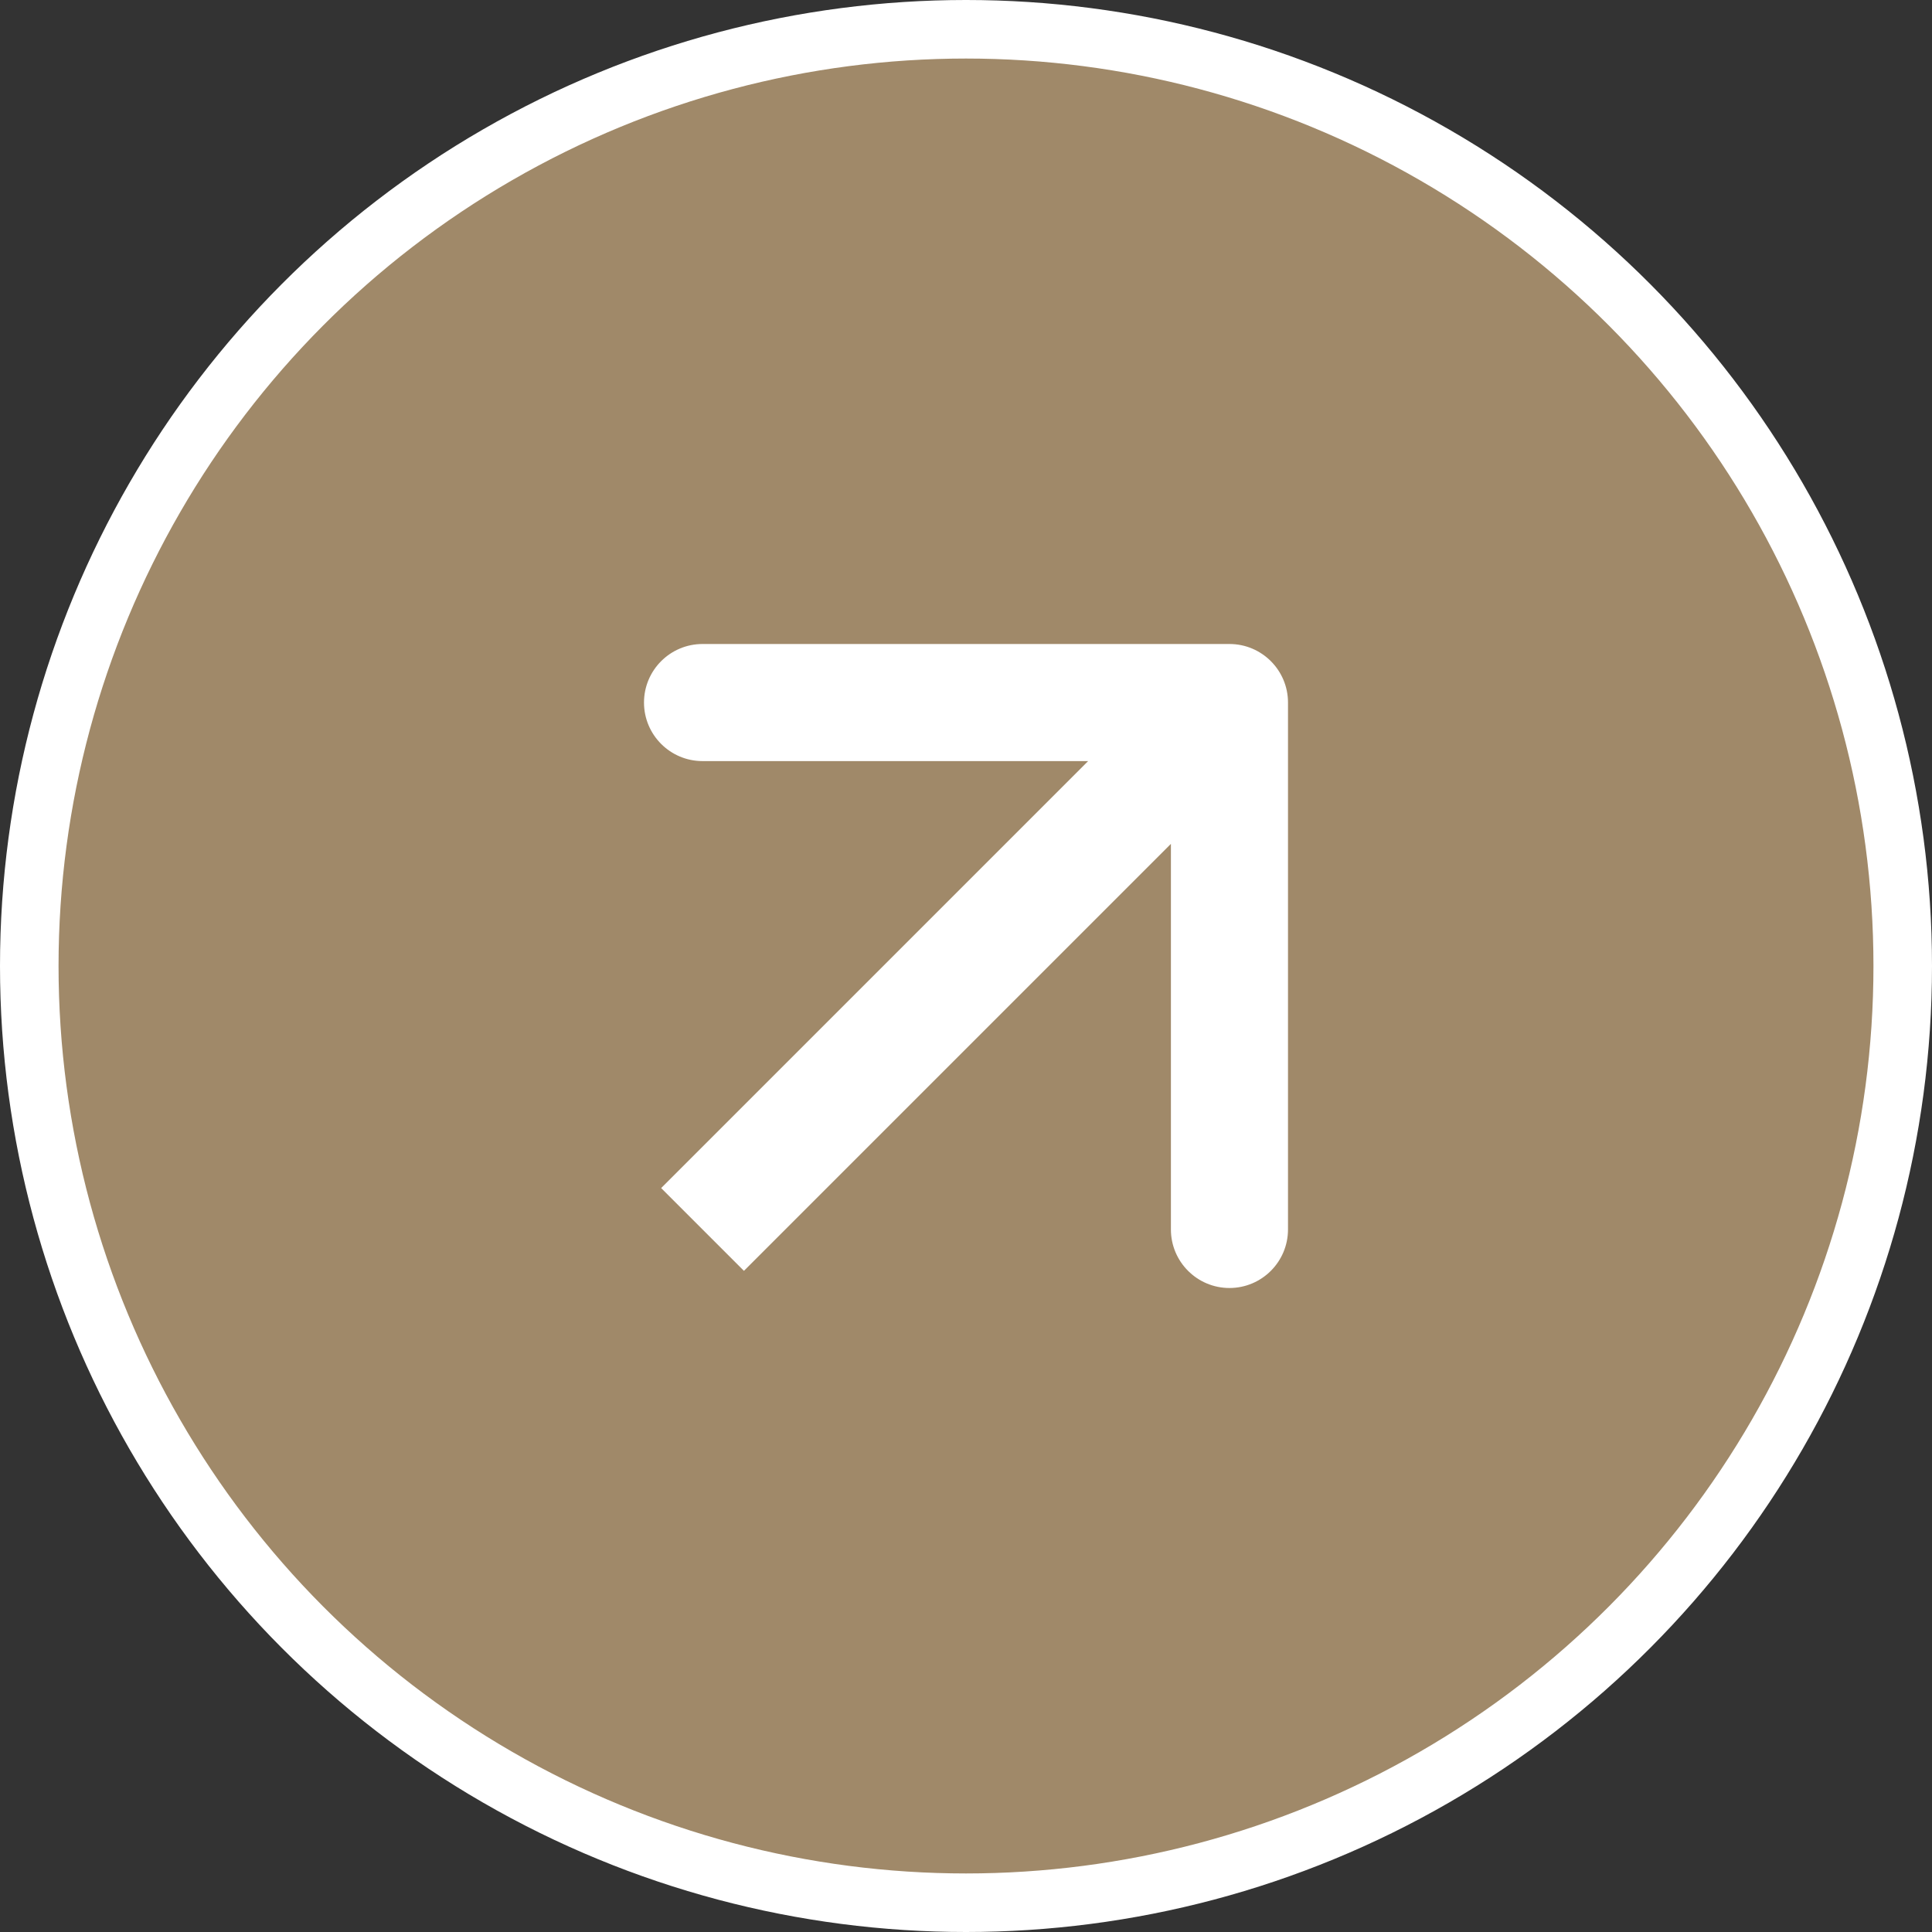 <?xml version="1.0" encoding="UTF-8"?> <svg xmlns="http://www.w3.org/2000/svg" width="33" height="33" viewBox="0 0 33 33" fill="none"><rect x="0" y="0" width="33" height="33" fill="#333333" stroke="none"/><circle cx="16.5" cy="16.5" r="16" fill="#A08969" stroke="white"></circle><path d="M22 12C22 11.448 21.552 11 21 11H12C11.448 11 11 11.448 11 12C11 12.552 11.448 13 12 13H20V21C20 21.552 20.448 22 21 22C21.552 22 22 21.552 22 21V12ZM12 21L12.707 21.707L21.707 12.707L21 12L20.293 11.293L11.293 20.293L12 21Z" fill="white"></path></svg> 